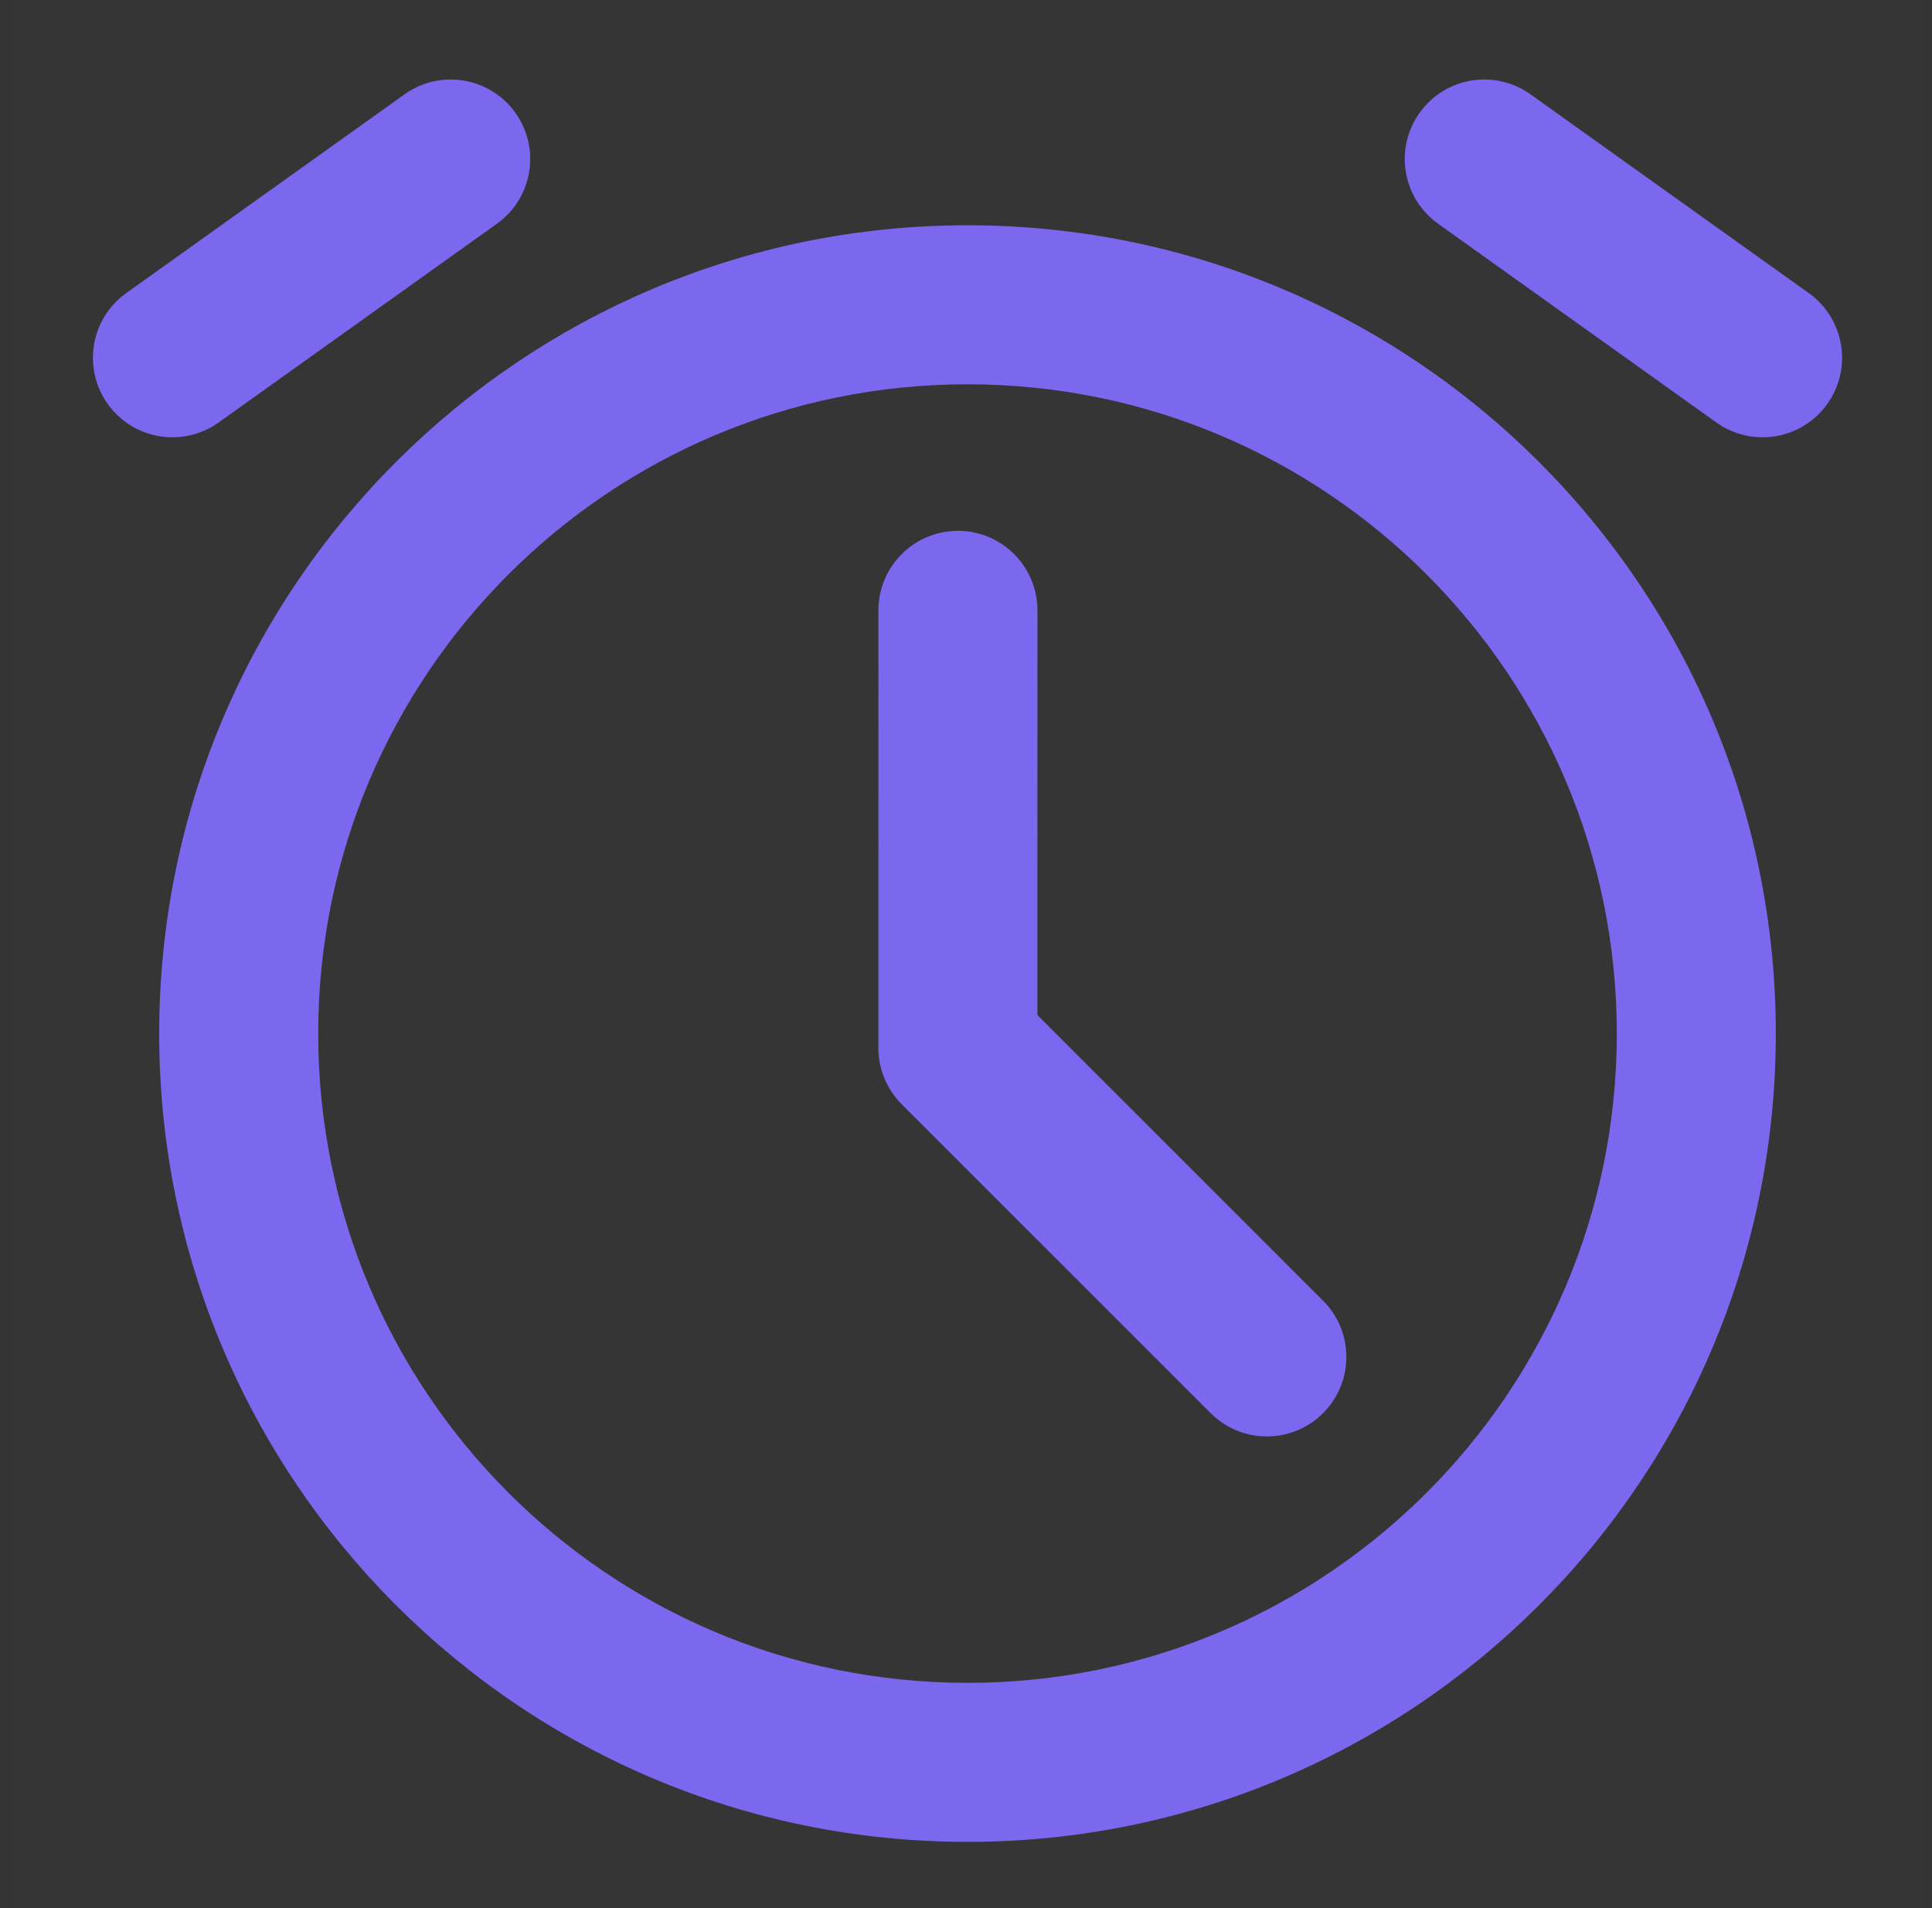 <svg width="81" height="80" viewBox="0 0 81 80" fill="none" xmlns="http://www.w3.org/2000/svg">
<rect x="0" y="0" width="81" height="80" fill="#333333" stroke="none"/>
<g clip-path="url(#clip0_9028_3847)">
<path d="M80.563 0H0.563V80H80.563V0Z" fill="white" fill-opacity="0.01"/>
<path d="M21.608 4.73C22.679 6.228 22.332 8.309 20.834 9.38L9.167 17.713C7.669 18.783 5.587 18.436 4.517 16.938C3.447 15.44 3.794 13.358 5.292 12.288L16.959 3.955C18.457 2.885 20.538 3.232 21.608 4.73Z" fill="#7B68EE"/>
<path d="M43.495 25.59C43.495 23.749 42.003 22.256 40.162 22.256C38.321 22.256 36.829 23.748 36.828 25.589L36.826 43.937C36.826 44.821 37.178 45.669 37.803 46.294L50.757 59.248C52.058 60.55 54.169 60.55 55.471 59.248C56.772 57.947 56.772 55.836 55.471 54.534L43.493 42.557L43.495 25.59Z" fill="#7B68EE"/>
<path fill-rule="evenodd" clip-rule="evenodd" d="M40.563 9.445C21.846 9.445 6.674 24.618 6.674 43.334C6.674 62.05 21.846 77.223 40.563 77.223C59.279 77.223 74.452 62.05 74.452 43.334C74.452 24.618 59.279 9.445 40.563 9.445ZM13.341 43.334C13.341 28.299 25.528 16.112 40.563 16.112C55.597 16.112 67.785 28.299 67.785 43.334C67.785 58.368 55.597 70.556 40.563 70.556C25.528 70.556 13.341 58.368 13.341 43.334Z" fill="#7B68EE"/>
<path d="M64.167 3.955C62.669 2.885 60.587 3.232 59.517 4.73C58.447 6.228 58.794 8.309 60.292 9.38L71.959 17.713C73.457 18.783 75.538 18.436 76.609 16.938C77.679 15.44 77.332 13.358 75.834 12.288L64.167 3.955Z" fill="#7B68EE"/>
</g>
<defs>
<clipPath id="clip0_9028_3847">
<rect width="80" height="80" fill="white" transform="translate(0.563)"/>
</clipPath>
</defs>
</svg>
